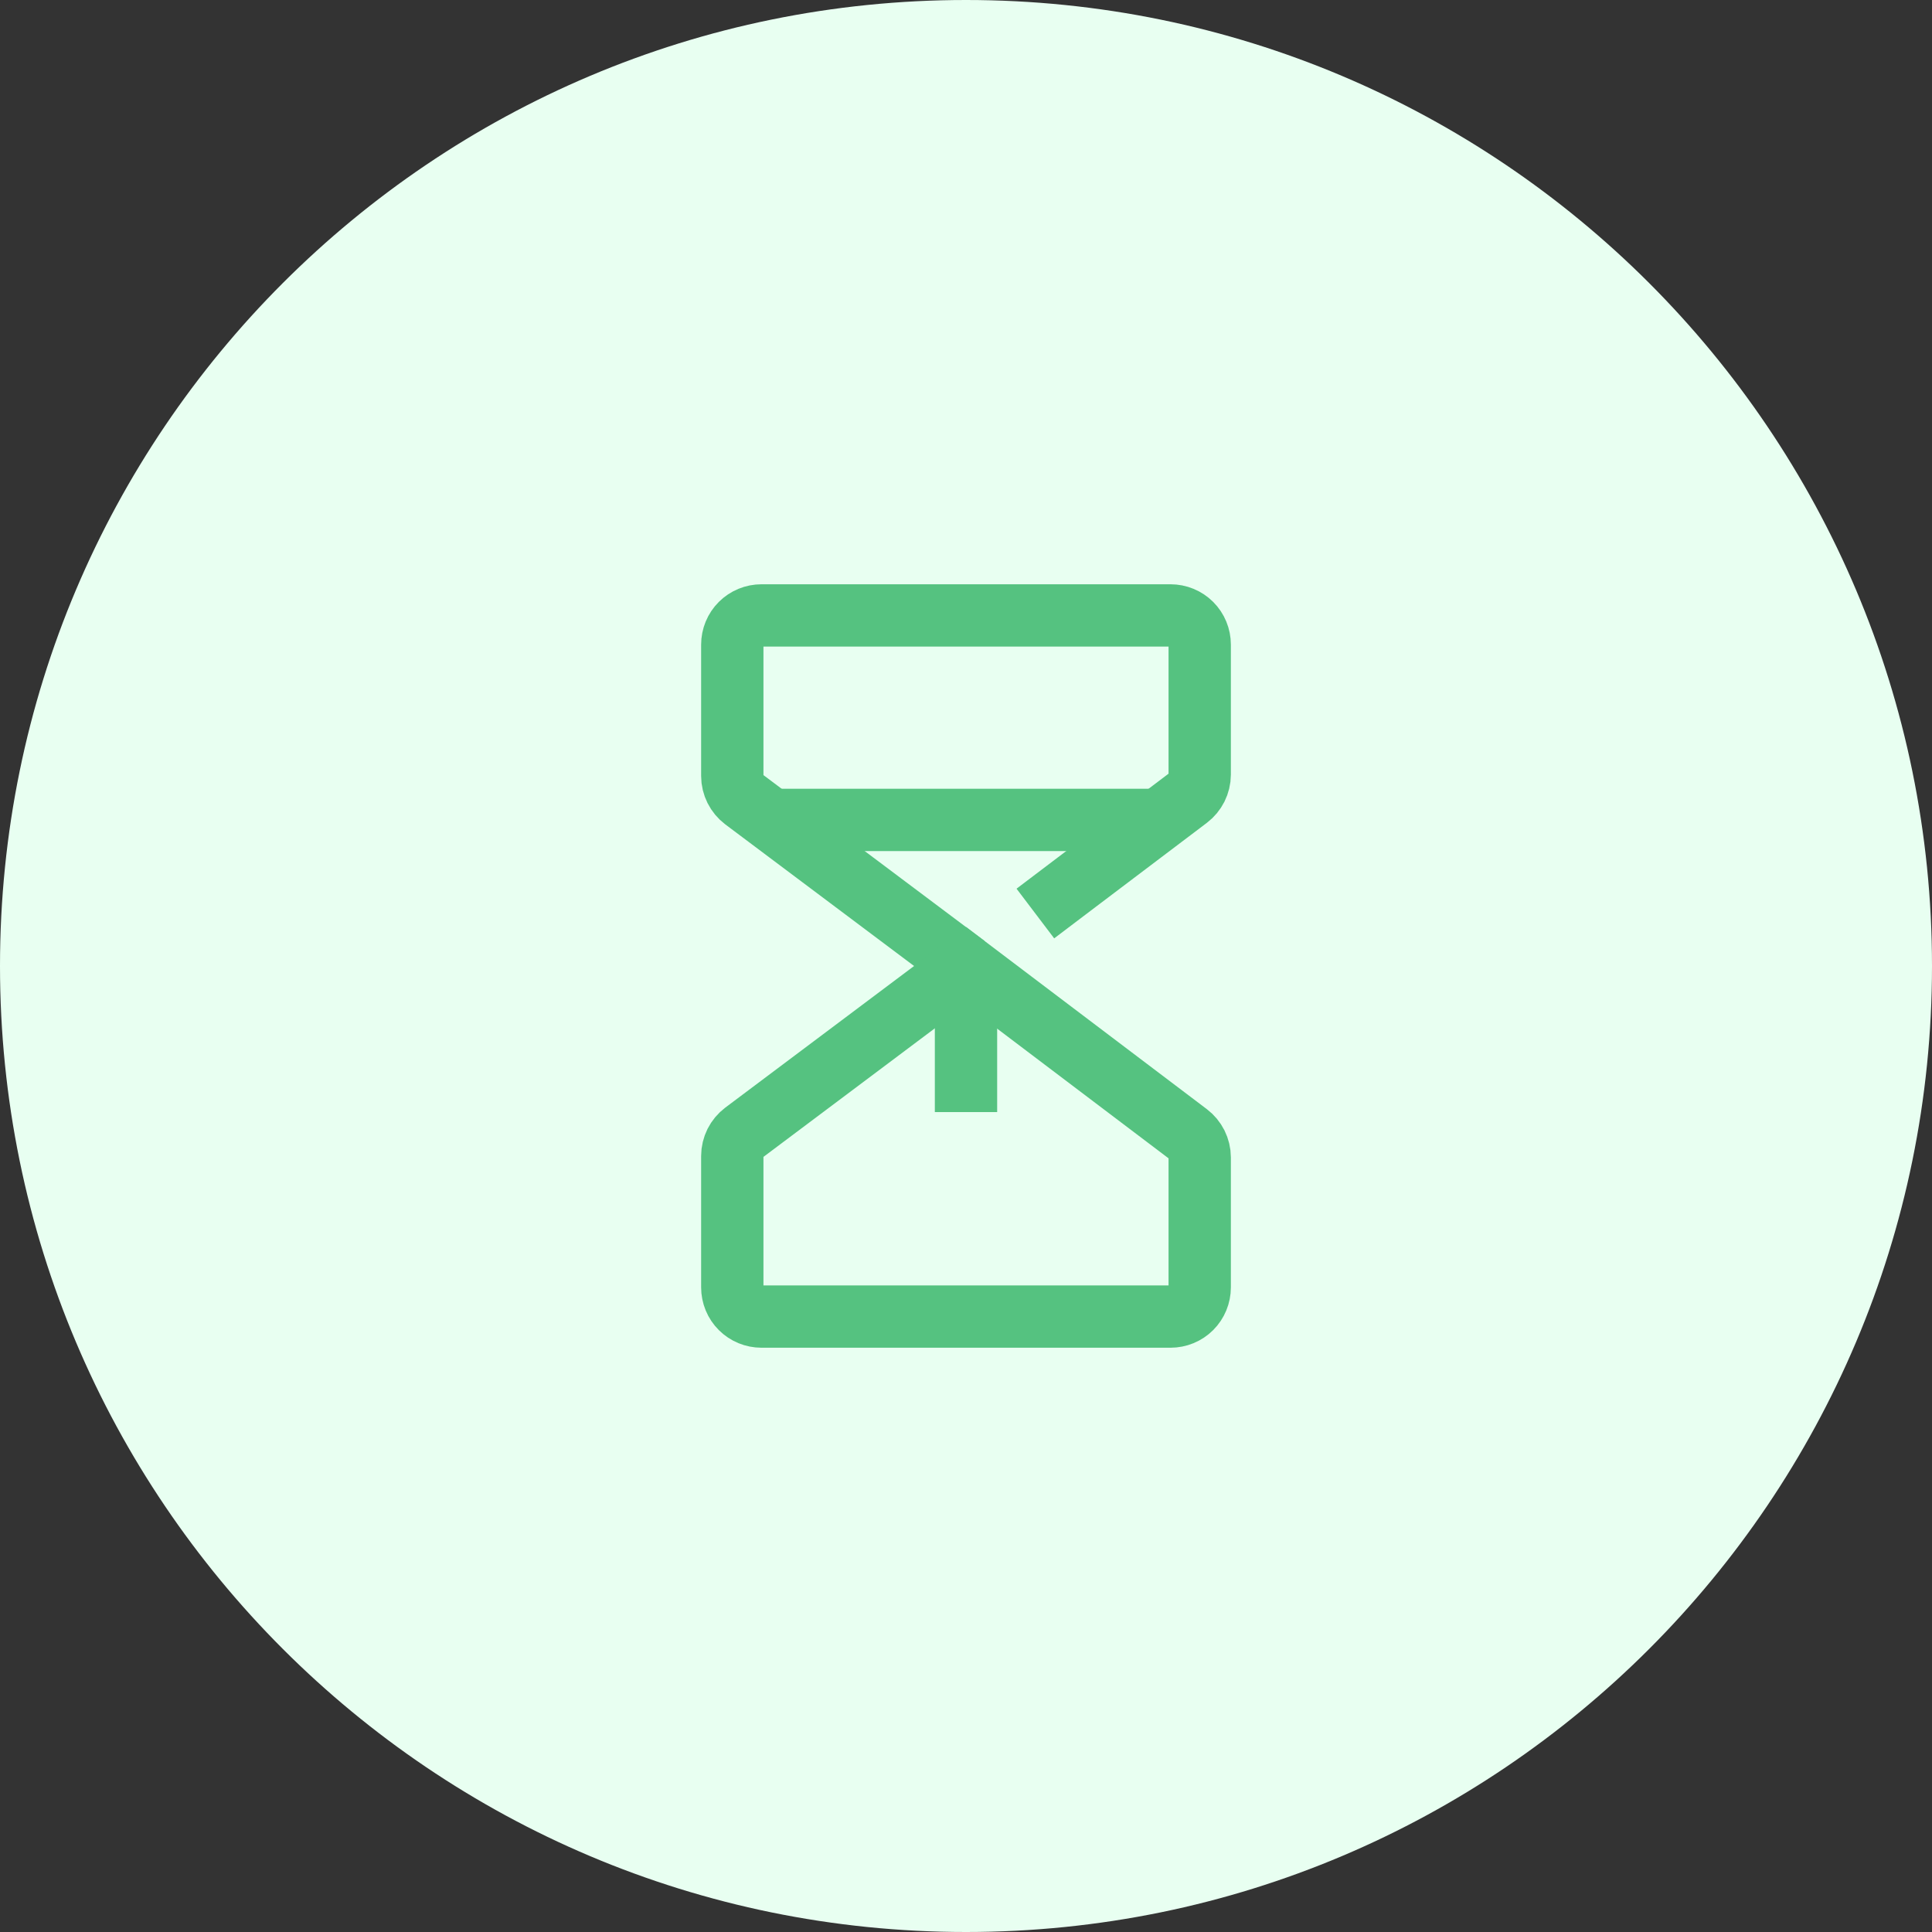 <svg xmlns="http://www.w3.org/2000/svg" width="31" height="31" viewBox="0 0 31 31" fill="none"><rect x="0" y="0" width="31" height="31" fill="#333333" stroke="none"/><path d="M15.5 31C24.06 31 31 24.06 31 15.5C31 6.94 24.06 0 15.5 0C6.94 0 0 6.94 0 15.5C0 24.06 6.94 31 15.5 31Z" fill="#E8FFF1"></path><path d="M15.5 15.5L11.938 12.828C11.88 12.784 11.833 12.727 11.8 12.662C11.768 12.597 11.75 12.526 11.75 12.453V10.344C11.75 10.219 11.799 10.1 11.887 10.012C11.975 9.924 12.094 9.875 12.219 9.875H15.5H17.141H17.961H18.781C18.906 9.875 19.025 9.924 19.113 10.012C19.201 10.1 19.25 10.219 19.25 10.344V12.43C19.25 12.502 19.232 12.574 19.2 12.639C19.167 12.704 19.12 12.761 19.062 12.805L17.281 14.152L16.836 14.489L16.613 14.658" stroke="#55C280"></path><path d="M15.5 15.5L11.938 18.172C11.88 18.216 11.833 18.273 11.8 18.337C11.768 18.403 11.75 18.474 11.75 18.547V20.656C11.75 20.781 11.799 20.9 11.887 20.988C11.975 21.076 12.094 21.125 12.219 21.125H18.781C18.906 21.125 19.025 21.076 19.113 20.988C19.201 20.9 19.25 20.781 19.25 20.656V18.57C19.25 18.498 19.232 18.426 19.2 18.361C19.167 18.296 19.12 18.239 19.062 18.195L15.5 15.5Z" stroke="#55C280"></path><path d="M12.377 13.156H18.6" stroke="#55C280"></path><path d="M15.5 17.844V15.5" stroke="#55C280"></path></svg>